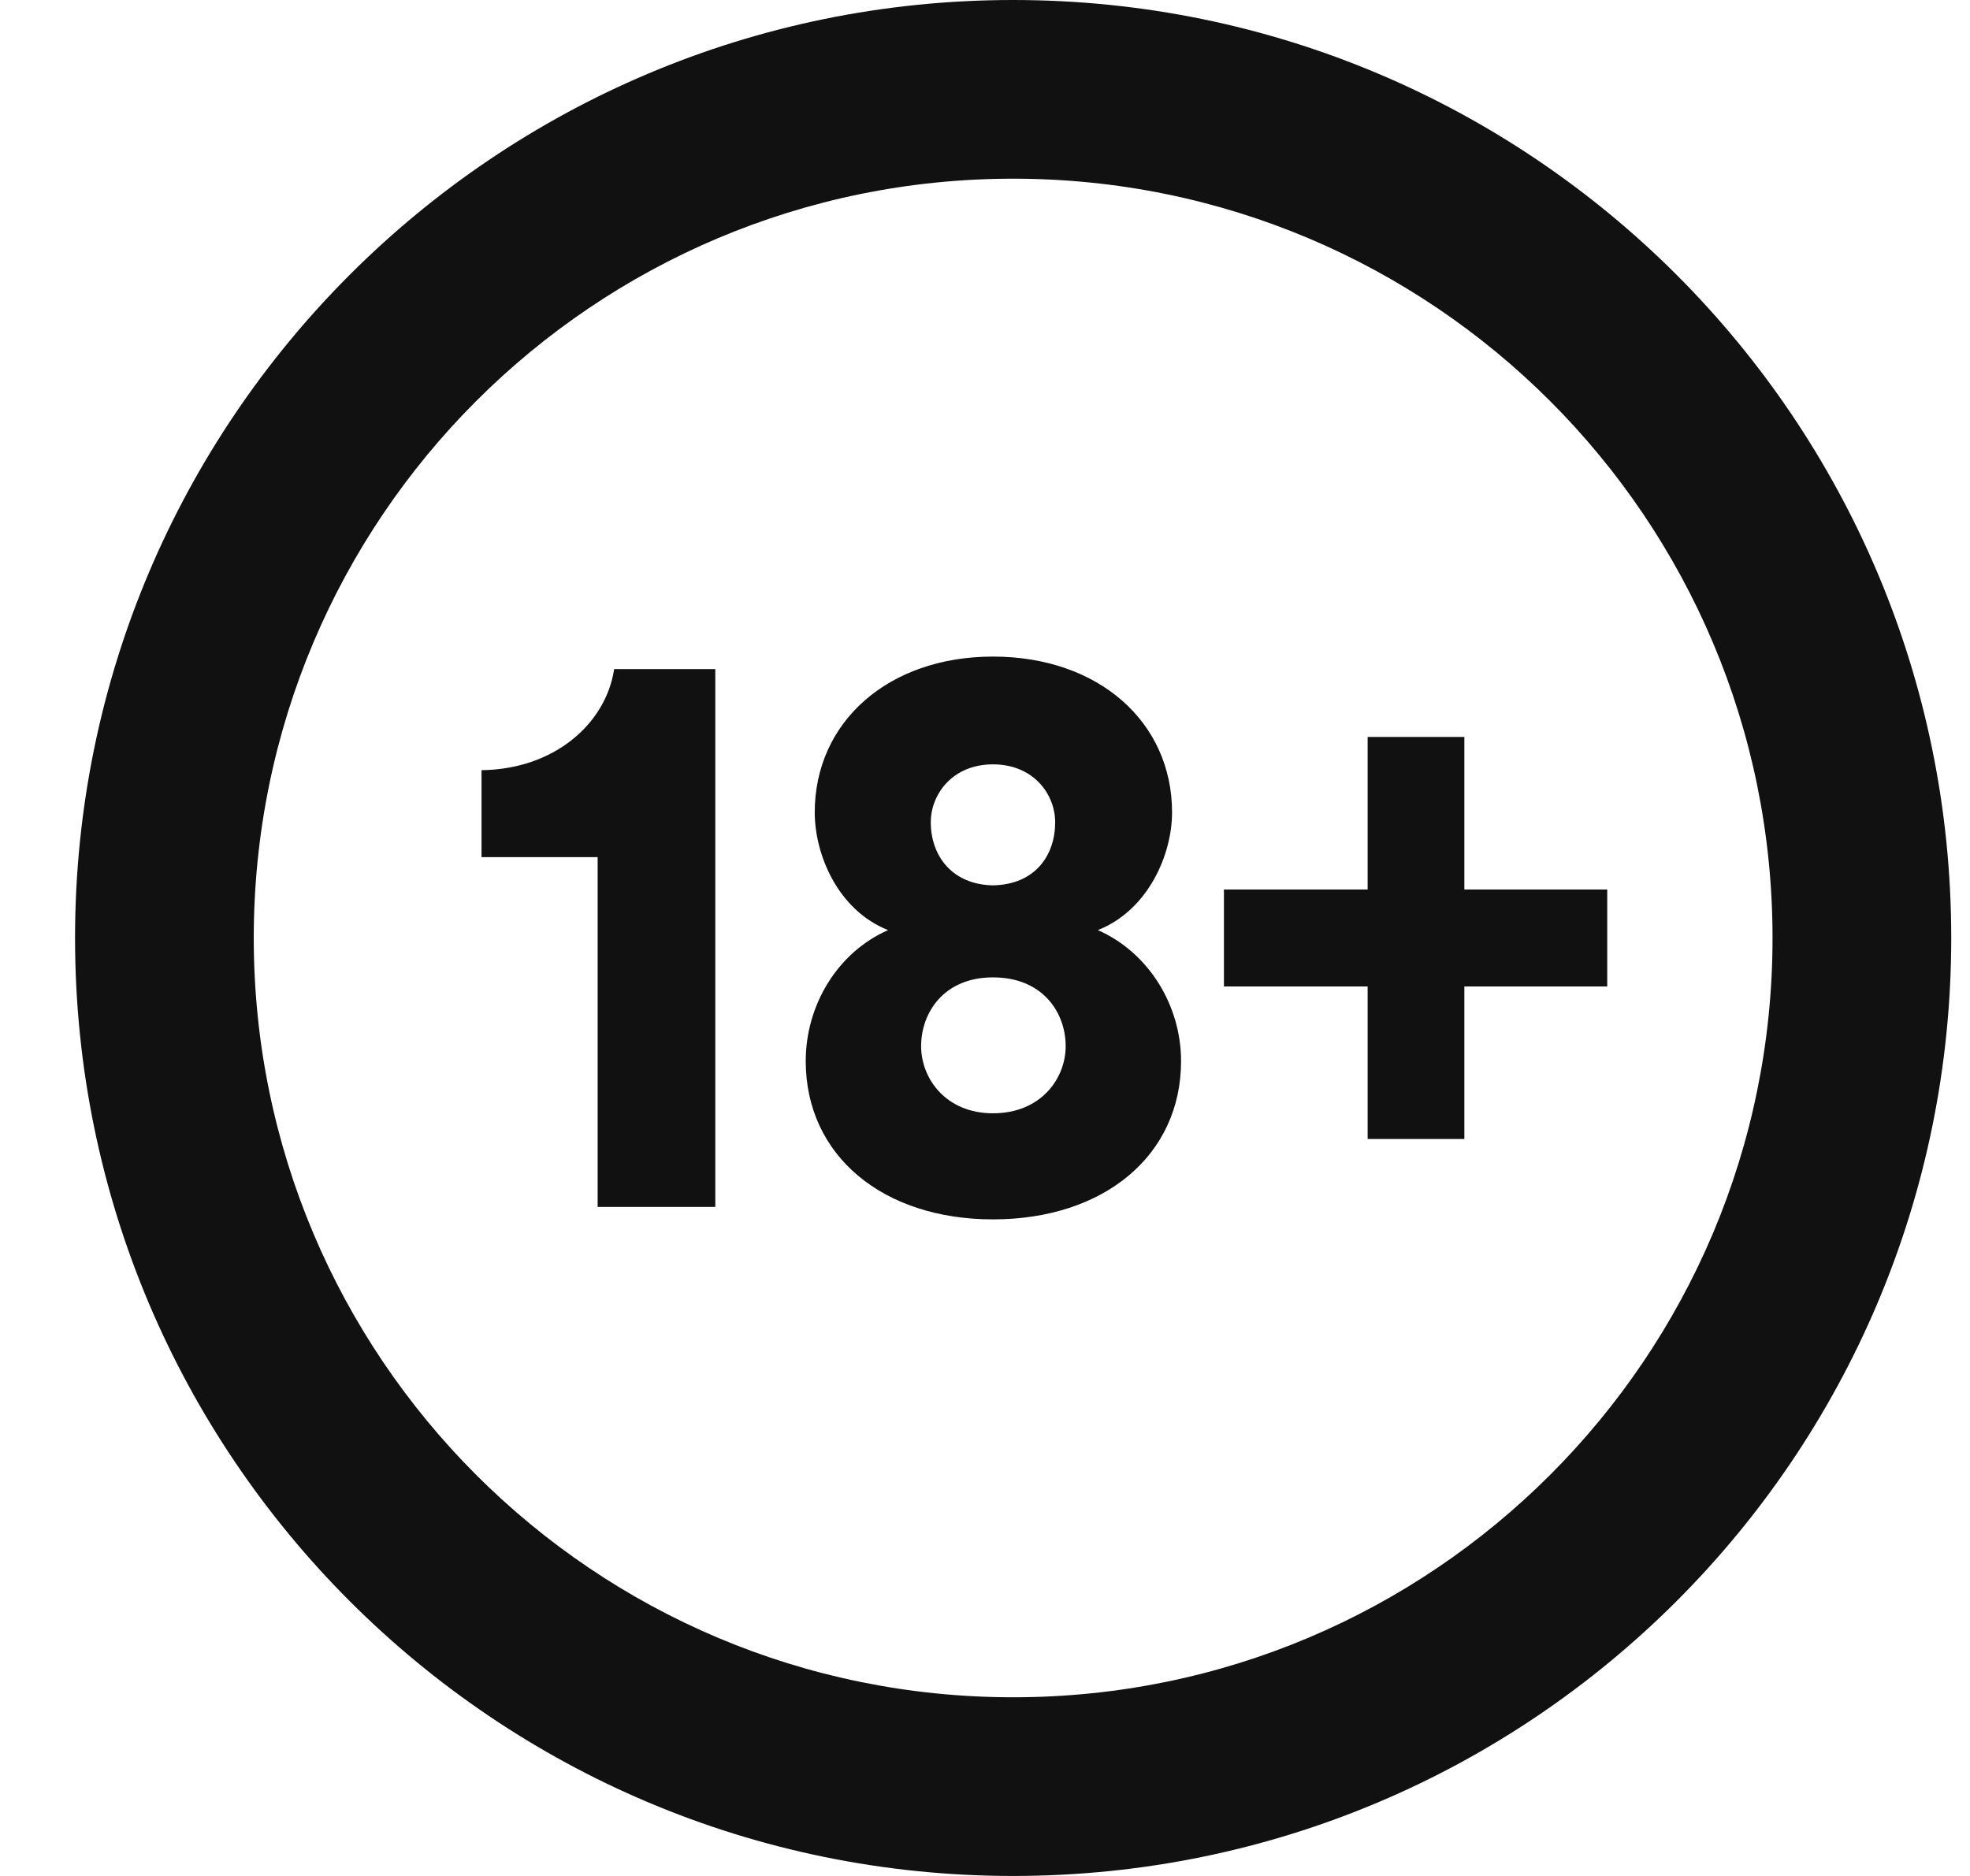 <svg width="21" height="20" viewBox="0 0 21 20" fill="none" xmlns="http://www.w3.org/2000/svg">
<path fill-rule="evenodd" clip-rule="evenodd" d="M10.8 0C16.323 0 20.8 4.477 20.8 10C20.8 15.523 16.323 20 10.8 20C5.277 20 0.8 15.523 0.8 10C0.8 4.477 5.277 0 10.8 0ZM10.8 1.905C6.329 1.905 2.705 5.529 2.705 10C2.705 14.471 6.329 18.095 10.8 18.095C15.271 18.095 18.895 14.471 18.895 10C18.895 5.529 15.271 1.905 10.8 1.905ZM10.585 7C11.711 7 12.494 7.698 12.494 8.661C12.494 9.112 12.239 9.704 11.703 9.916C12.246 10.155 12.59 10.72 12.59 11.312C12.59 12.32 11.767 13 10.585 13C9.411 13 8.589 12.32 8.589 11.312C8.589 10.72 8.924 10.155 9.467 9.916C8.932 9.704 8.685 9.112 8.685 8.661C8.685 7.698 9.467 7 10.585 7ZM7.625 7.133V12.867H6.371V9.138H5.133V8.211C5.908 8.202 6.459 7.716 6.547 7.133H7.625ZM15.61 7.857V9.483H17.133V10.517H15.61V12.143H14.579V10.517H13.047V9.483H14.579V7.857H15.61ZM10.585 10.42C10.058 10.42 9.819 10.8 9.819 11.153C9.819 11.498 10.082 11.869 10.585 11.869C11.097 11.869 11.36 11.498 11.36 11.153C11.36 10.8 11.12 10.42 10.585 10.42ZM10.585 8.149C10.154 8.149 9.922 8.467 9.922 8.767C9.922 9.112 10.138 9.43 10.585 9.439C11.041 9.43 11.248 9.112 11.248 8.767C11.248 8.467 11.017 8.149 10.585 8.149Z" fill="#111111"/>
</svg>
